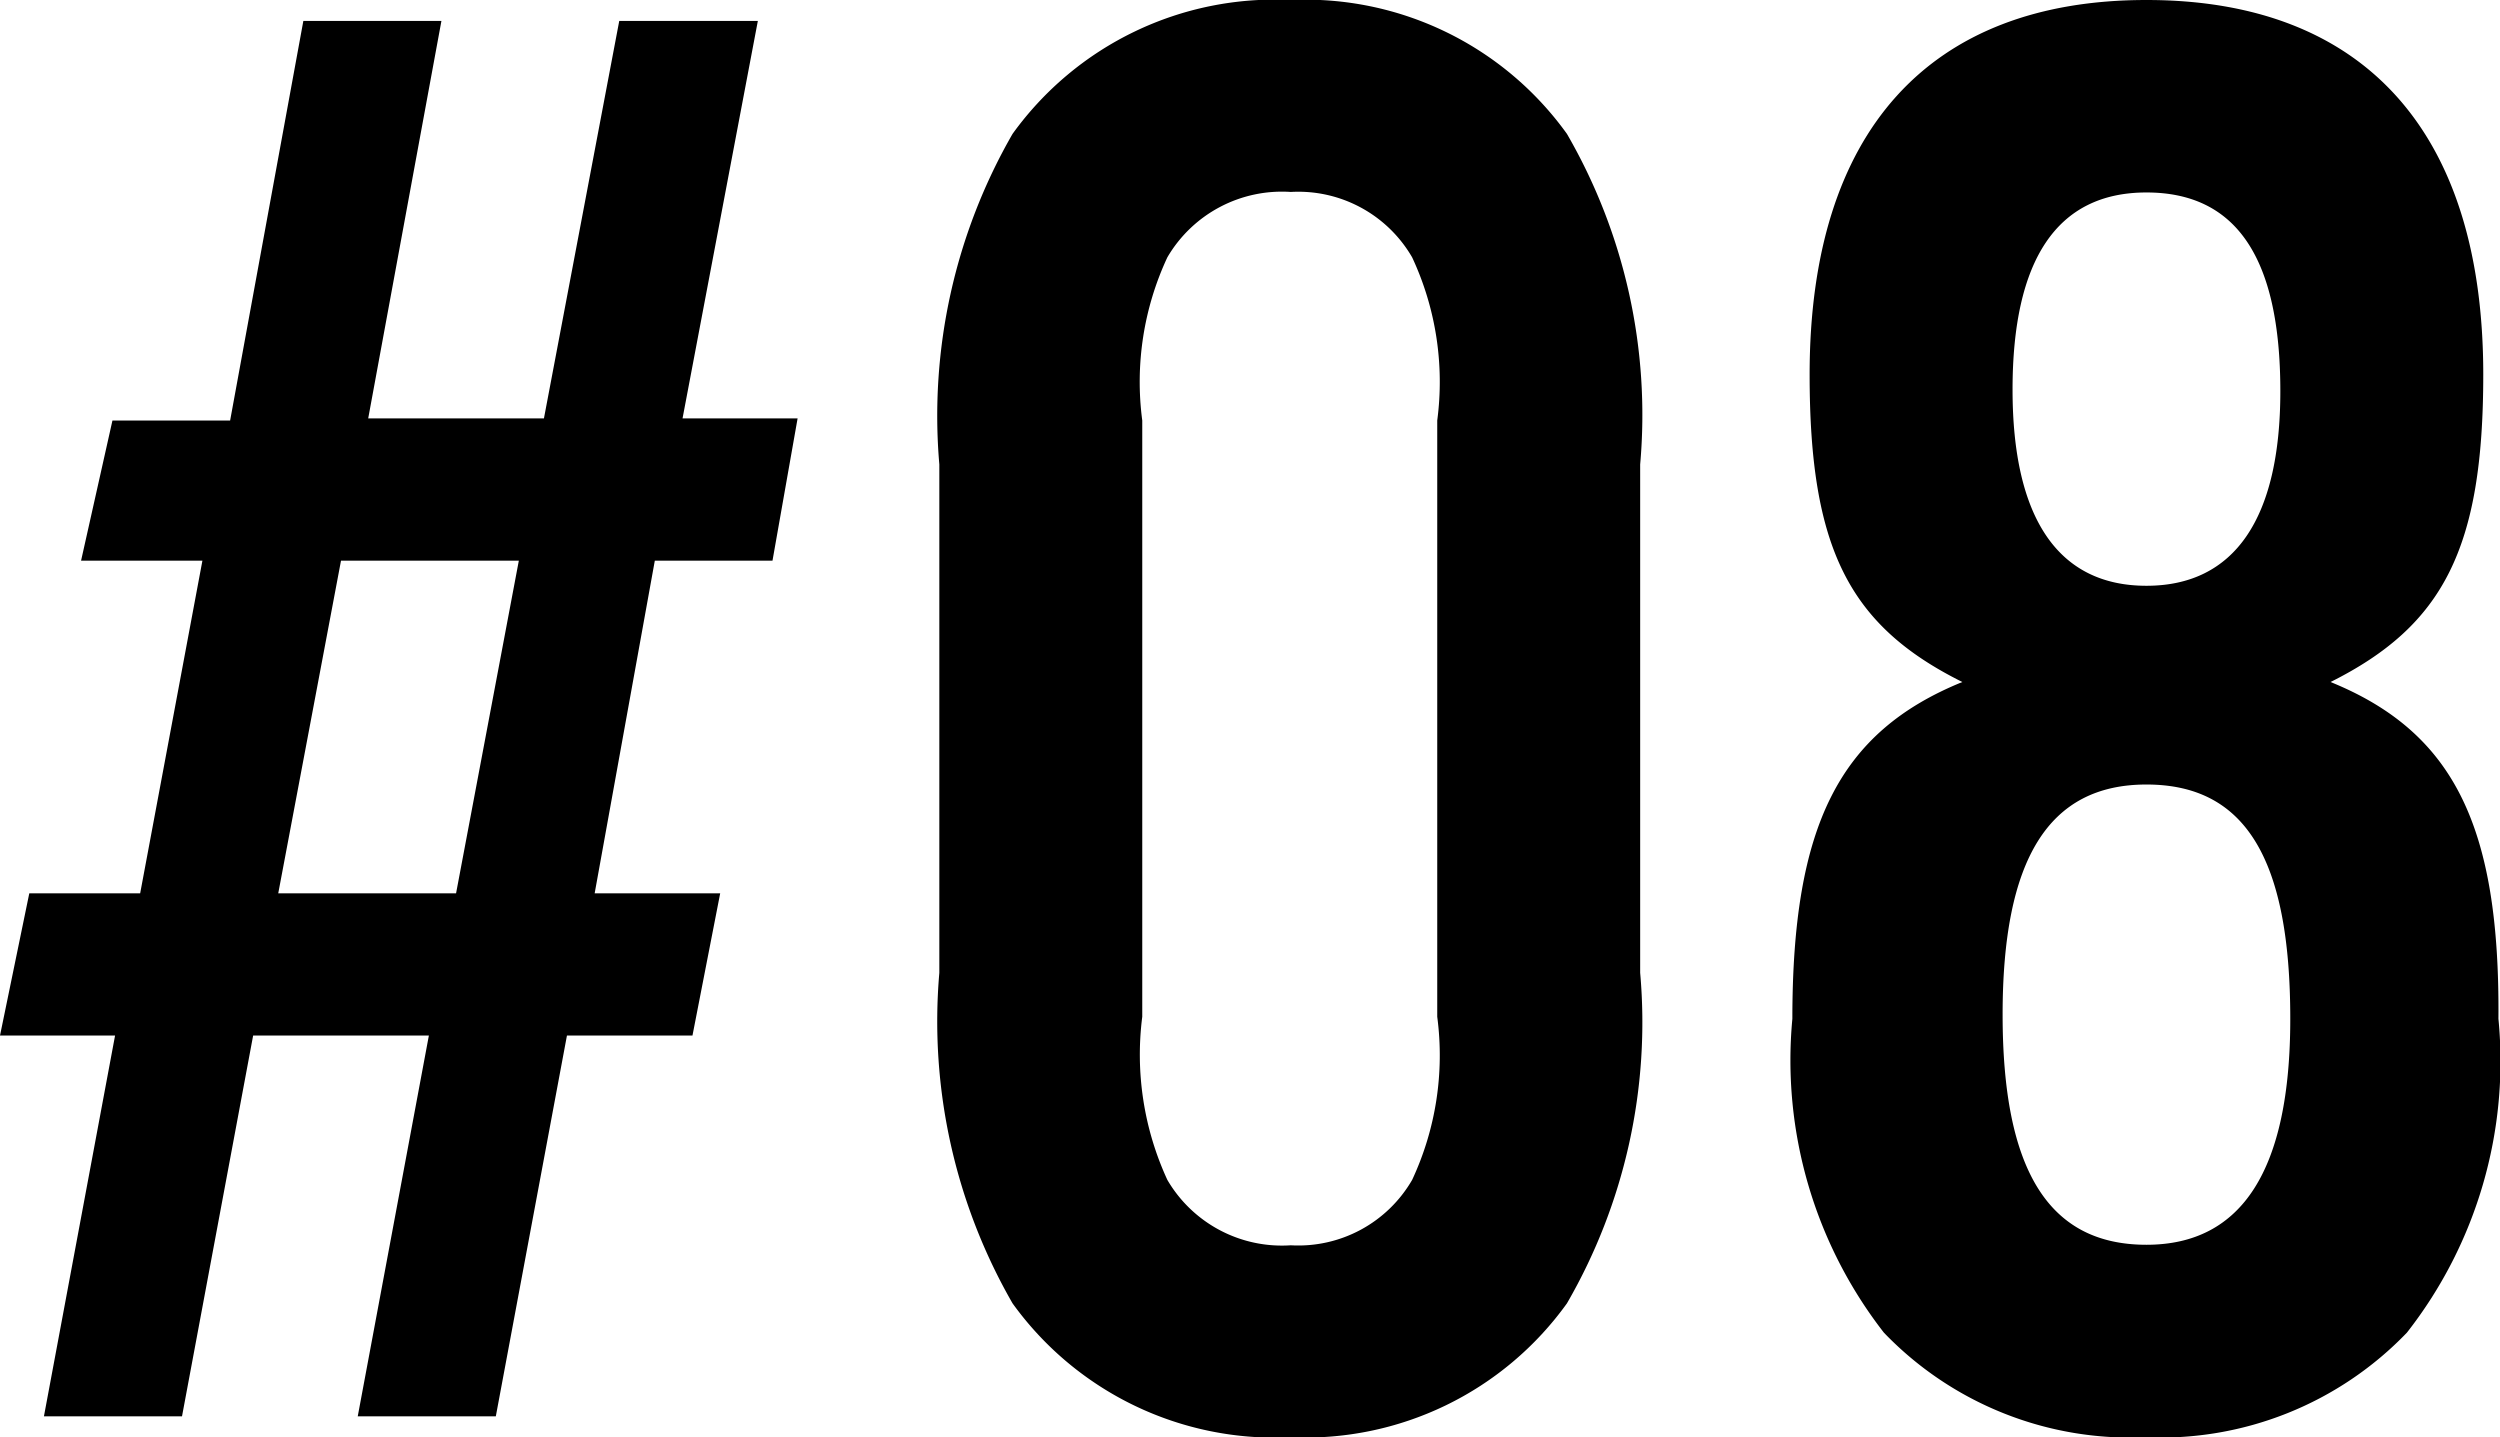 <svg xmlns="http://www.w3.org/2000/svg" width="19.12" height="10.992" viewBox="0 0 19.12 10.992">
  <path id="パス_13339" data-name="パス 13339" d="M-5.448-7.632H-6.792l.56-3.04H-7.288l-.56,3.056h-.9l-.24,1.072h.928L-8.536-4h-.848l-.224,1.088h.88L-9.272,0h1.056l.544-2.912h1.344L-6.872,0h1.056l.544-2.912h.96L-4.1-4h-.96L-4.6-6.544h.9l.192-1.088h-.88l.576-3.04H-4.872ZM-5.64-6.544-6.12-4H-7.48L-7-6.544ZM2.936-7.28a4.291,4.291,0,0,0-.56-2.528A2.462,2.462,0,0,0,.264-10.832,2.471,2.471,0,0,0-1.864-9.808a4.323,4.323,0,0,0-.56,2.528v3.888a4.323,4.323,0,0,0,.56,2.528A2.471,2.471,0,0,0,.264.16,2.462,2.462,0,0,0,2.376-.864a4.291,4.291,0,0,0,.56-2.528ZM-.872-7.616A2.252,2.252,0,0,1-.68-8.864a1.015,1.015,0,0,1,.944-.5,1.006,1.006,0,0,1,.928.5,2.252,2.252,0,0,1,.192,1.248v4.56a2.252,2.252,0,0,1-.192,1.248,1.006,1.006,0,0,1-.928.5,1.015,1.015,0,0,1-.944-.5A2.286,2.286,0,0,1-.872-3.056Zm9.088,2C9.08-6.048,9.384-6.64,9.384-7.968c0-1.856-.912-2.864-2.576-2.864S4.232-9.824,4.232-7.968c0,1.328.3,1.92,1.168,2.352-.944.384-1.3,1.1-1.3,2.576a3.392,3.392,0,0,0,.7,2.4,2.611,2.611,0,0,0,2,.8,2.611,2.611,0,0,0,2-.8,3.366,3.366,0,0,0,.7-2.4C9.512-4.512,9.16-5.232,8.216-5.616ZM6.808-9.36c.688,0,1.024.5,1.024,1.52,0,.976-.352,1.488-1.024,1.488s-1.024-.512-1.024-1.5S6.12-9.36,6.808-9.36Zm0,4.528c.752,0,1.1.56,1.1,1.792q0,1.728-1.1,1.728c-.752,0-1.1-.576-1.1-1.76S6.056-4.832,6.808-4.832Z" transform="translate(9.608 10.832)"/>
</svg>
